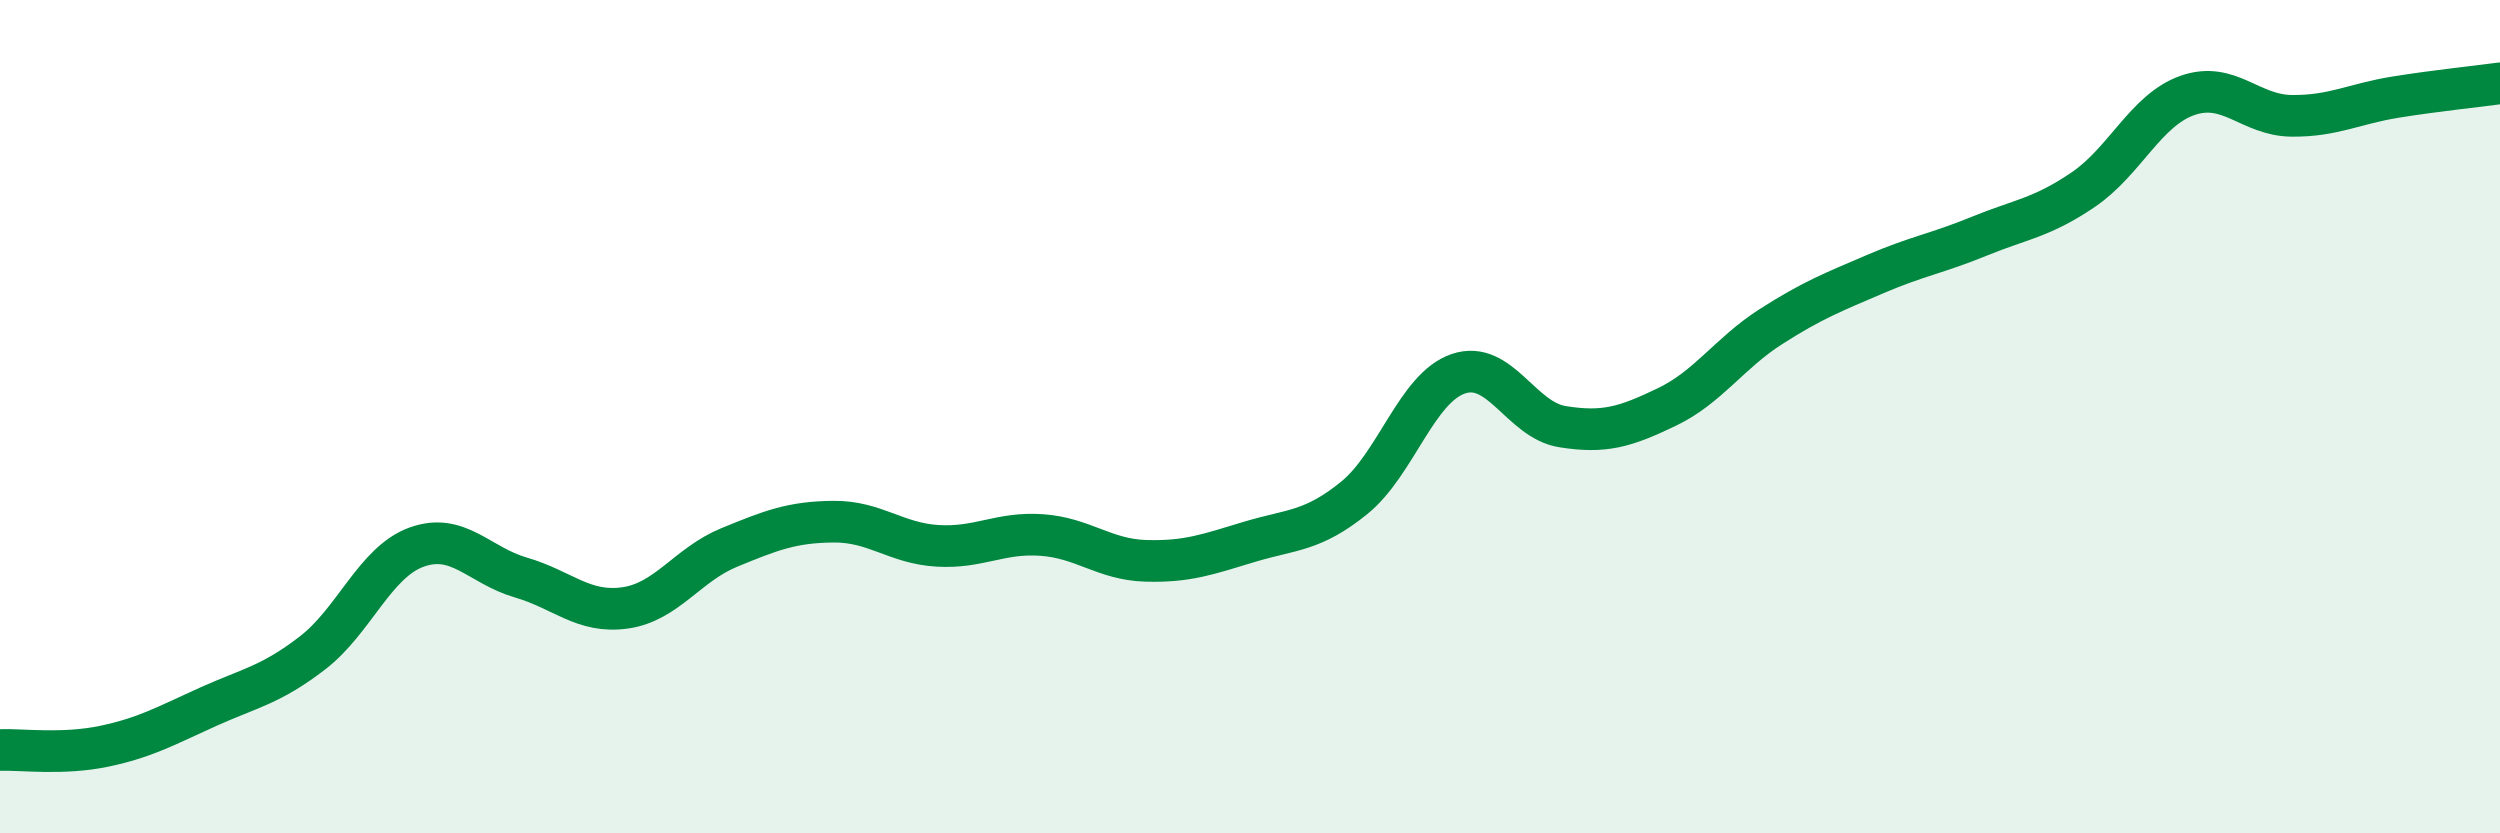 
    <svg width="60" height="20" viewBox="0 0 60 20" xmlns="http://www.w3.org/2000/svg">
      <path
        d="M 0,18 C 0.5,17.98 1.5,18.12 2.5,17.91 C 3.5,17.7 4,17.41 5,16.96 C 6,16.51 6.5,16.44 7.5,15.67 C 8.5,14.9 9,13.49 10,13.13 C 11,12.77 11.5,13.57 12.5,13.86 C 13.5,14.15 14,14.73 15,14.59 C 16,14.45 16.5,13.55 17.5,13.14 C 18.5,12.73 19,12.53 20,12.52 C 21,12.51 21.5,13.04 22.5,13.1 C 23.5,13.16 24,12.77 25,12.84 C 26,12.91 26.5,13.43 27.5,13.46 C 28.5,13.49 29,13.3 30,13 C 31,12.7 31.5,12.76 32.5,11.95 C 33.5,11.14 34,9.31 35,8.97 C 36,8.63 36.5,10.08 37.5,10.24 C 38.5,10.4 39,10.25 40,9.77 C 41,9.29 41.5,8.48 42.5,7.84 C 43.5,7.2 44,7.01 45,6.58 C 46,6.15 46.5,6.08 47.5,5.67 C 48.5,5.26 49,5.23 50,4.55 C 51,3.87 51.5,2.64 52.5,2.29 C 53.5,1.94 54,2.77 55,2.78 C 56,2.79 56.5,2.49 57.5,2.33 C 58.5,2.17 59.5,2.07 60,2L60 20L0 20Z"
        fill="#008740"
        opacity="0.1"
        stroke-linecap="round"
        stroke-linejoin="round"
      />
      <path
        d="M 0,18 C 0.5,17.98 1.5,18.12 2.5,17.91 C 3.5,17.7 4,17.41 5,16.96 C 6,16.51 6.5,16.44 7.5,15.67 C 8.5,14.9 9,13.49 10,13.13 C 11,12.77 11.5,13.57 12.5,13.86 C 13.5,14.15 14,14.73 15,14.59 C 16,14.45 16.5,13.55 17.5,13.14 C 18.5,12.73 19,12.53 20,12.52 C 21,12.51 21.5,13.04 22.5,13.1 C 23.5,13.16 24,12.77 25,12.84 C 26,12.91 26.5,13.43 27.5,13.46 C 28.5,13.49 29,13.3 30,13 C 31,12.7 31.5,12.76 32.5,11.95 C 33.5,11.14 34,9.31 35,8.97 C 36,8.63 36.5,10.08 37.5,10.24 C 38.5,10.4 39,10.25 40,9.77 C 41,9.29 41.5,8.48 42.5,7.84 C 43.5,7.2 44,7.01 45,6.58 C 46,6.15 46.5,6.08 47.5,5.67 C 48.5,5.26 49,5.23 50,4.55 C 51,3.87 51.5,2.64 52.5,2.29 C 53.5,1.94 54,2.77 55,2.78 C 56,2.79 56.5,2.49 57.5,2.33 C 58.5,2.17 59.5,2.07 60,2"
        stroke="#008740"
        stroke-width="1"
        fill="none"
        stroke-linecap="round"
        stroke-linejoin="round"
      />
    </svg>
  